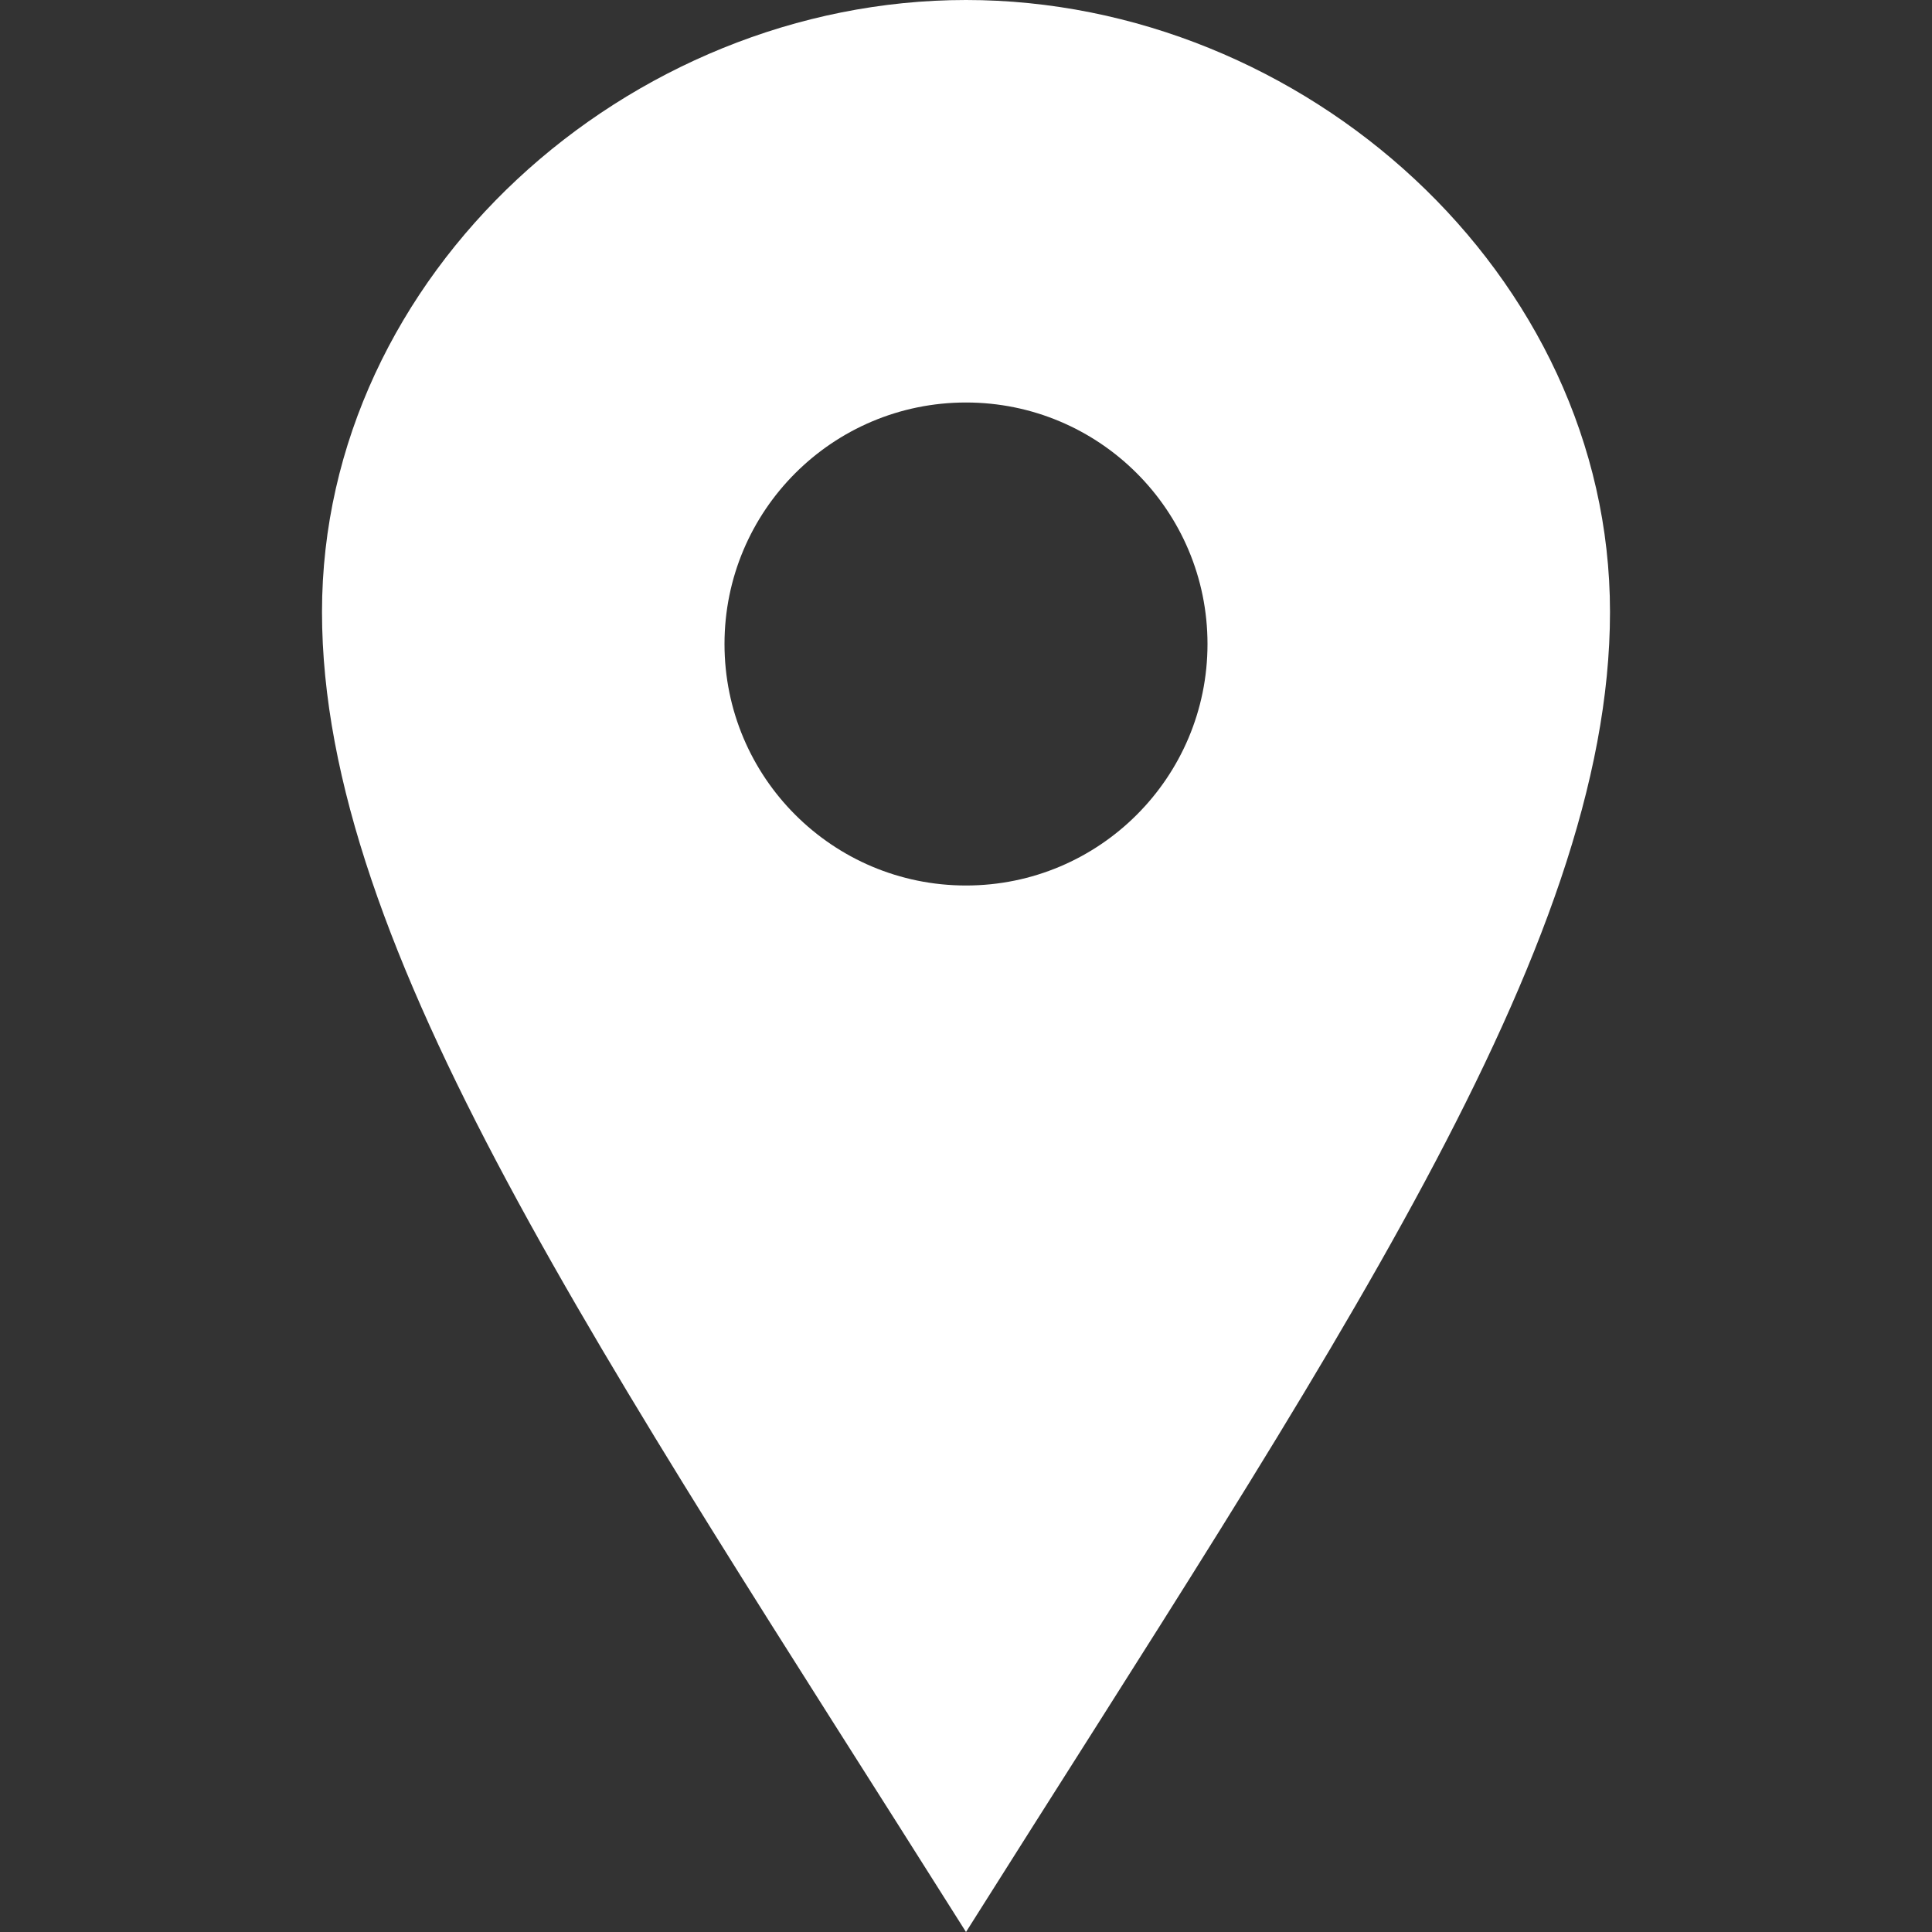 <?xml version="1.0" encoding="utf-8"?>
<!-- Generator: Adobe Illustrator 16.0.0, SVG Export Plug-In . SVG Version: 6.00 Build 0)  -->
<!DOCTYPE svg PUBLIC "-//W3C//DTD SVG 1.1//EN" "http://www.w3.org/Graphics/SVG/1.1/DTD/svg11.dtd">
<svg version="1.1" id="圖層_1" xmlns="http://www.w3.org/2000/svg" xmlns:xlink="http://www.w3.org/1999/xlink" x="0px" y="0px"
	 width="24px" height="24px" viewBox="0 0 24 24" enable-background="new 0 0 24 24" xml:space="preserve">
<rect x="0" y="0" width="24" height="24" fill="#333333" stroke="none"/>
<path fill="#FFFFFF" d="M12,0C7.802,0,4,3.403,4,7.602C4,11.8,7.469,16.813,12,24c4.531-7.188,8-12.2,8-16.398
	C20,3.403,16.199,0,12,0z M12,11c-1.657,0-3-1.343-3-3s1.343-3,3-3s3,1.343,3,3S13.657,11,12,11z"/>
</svg>
